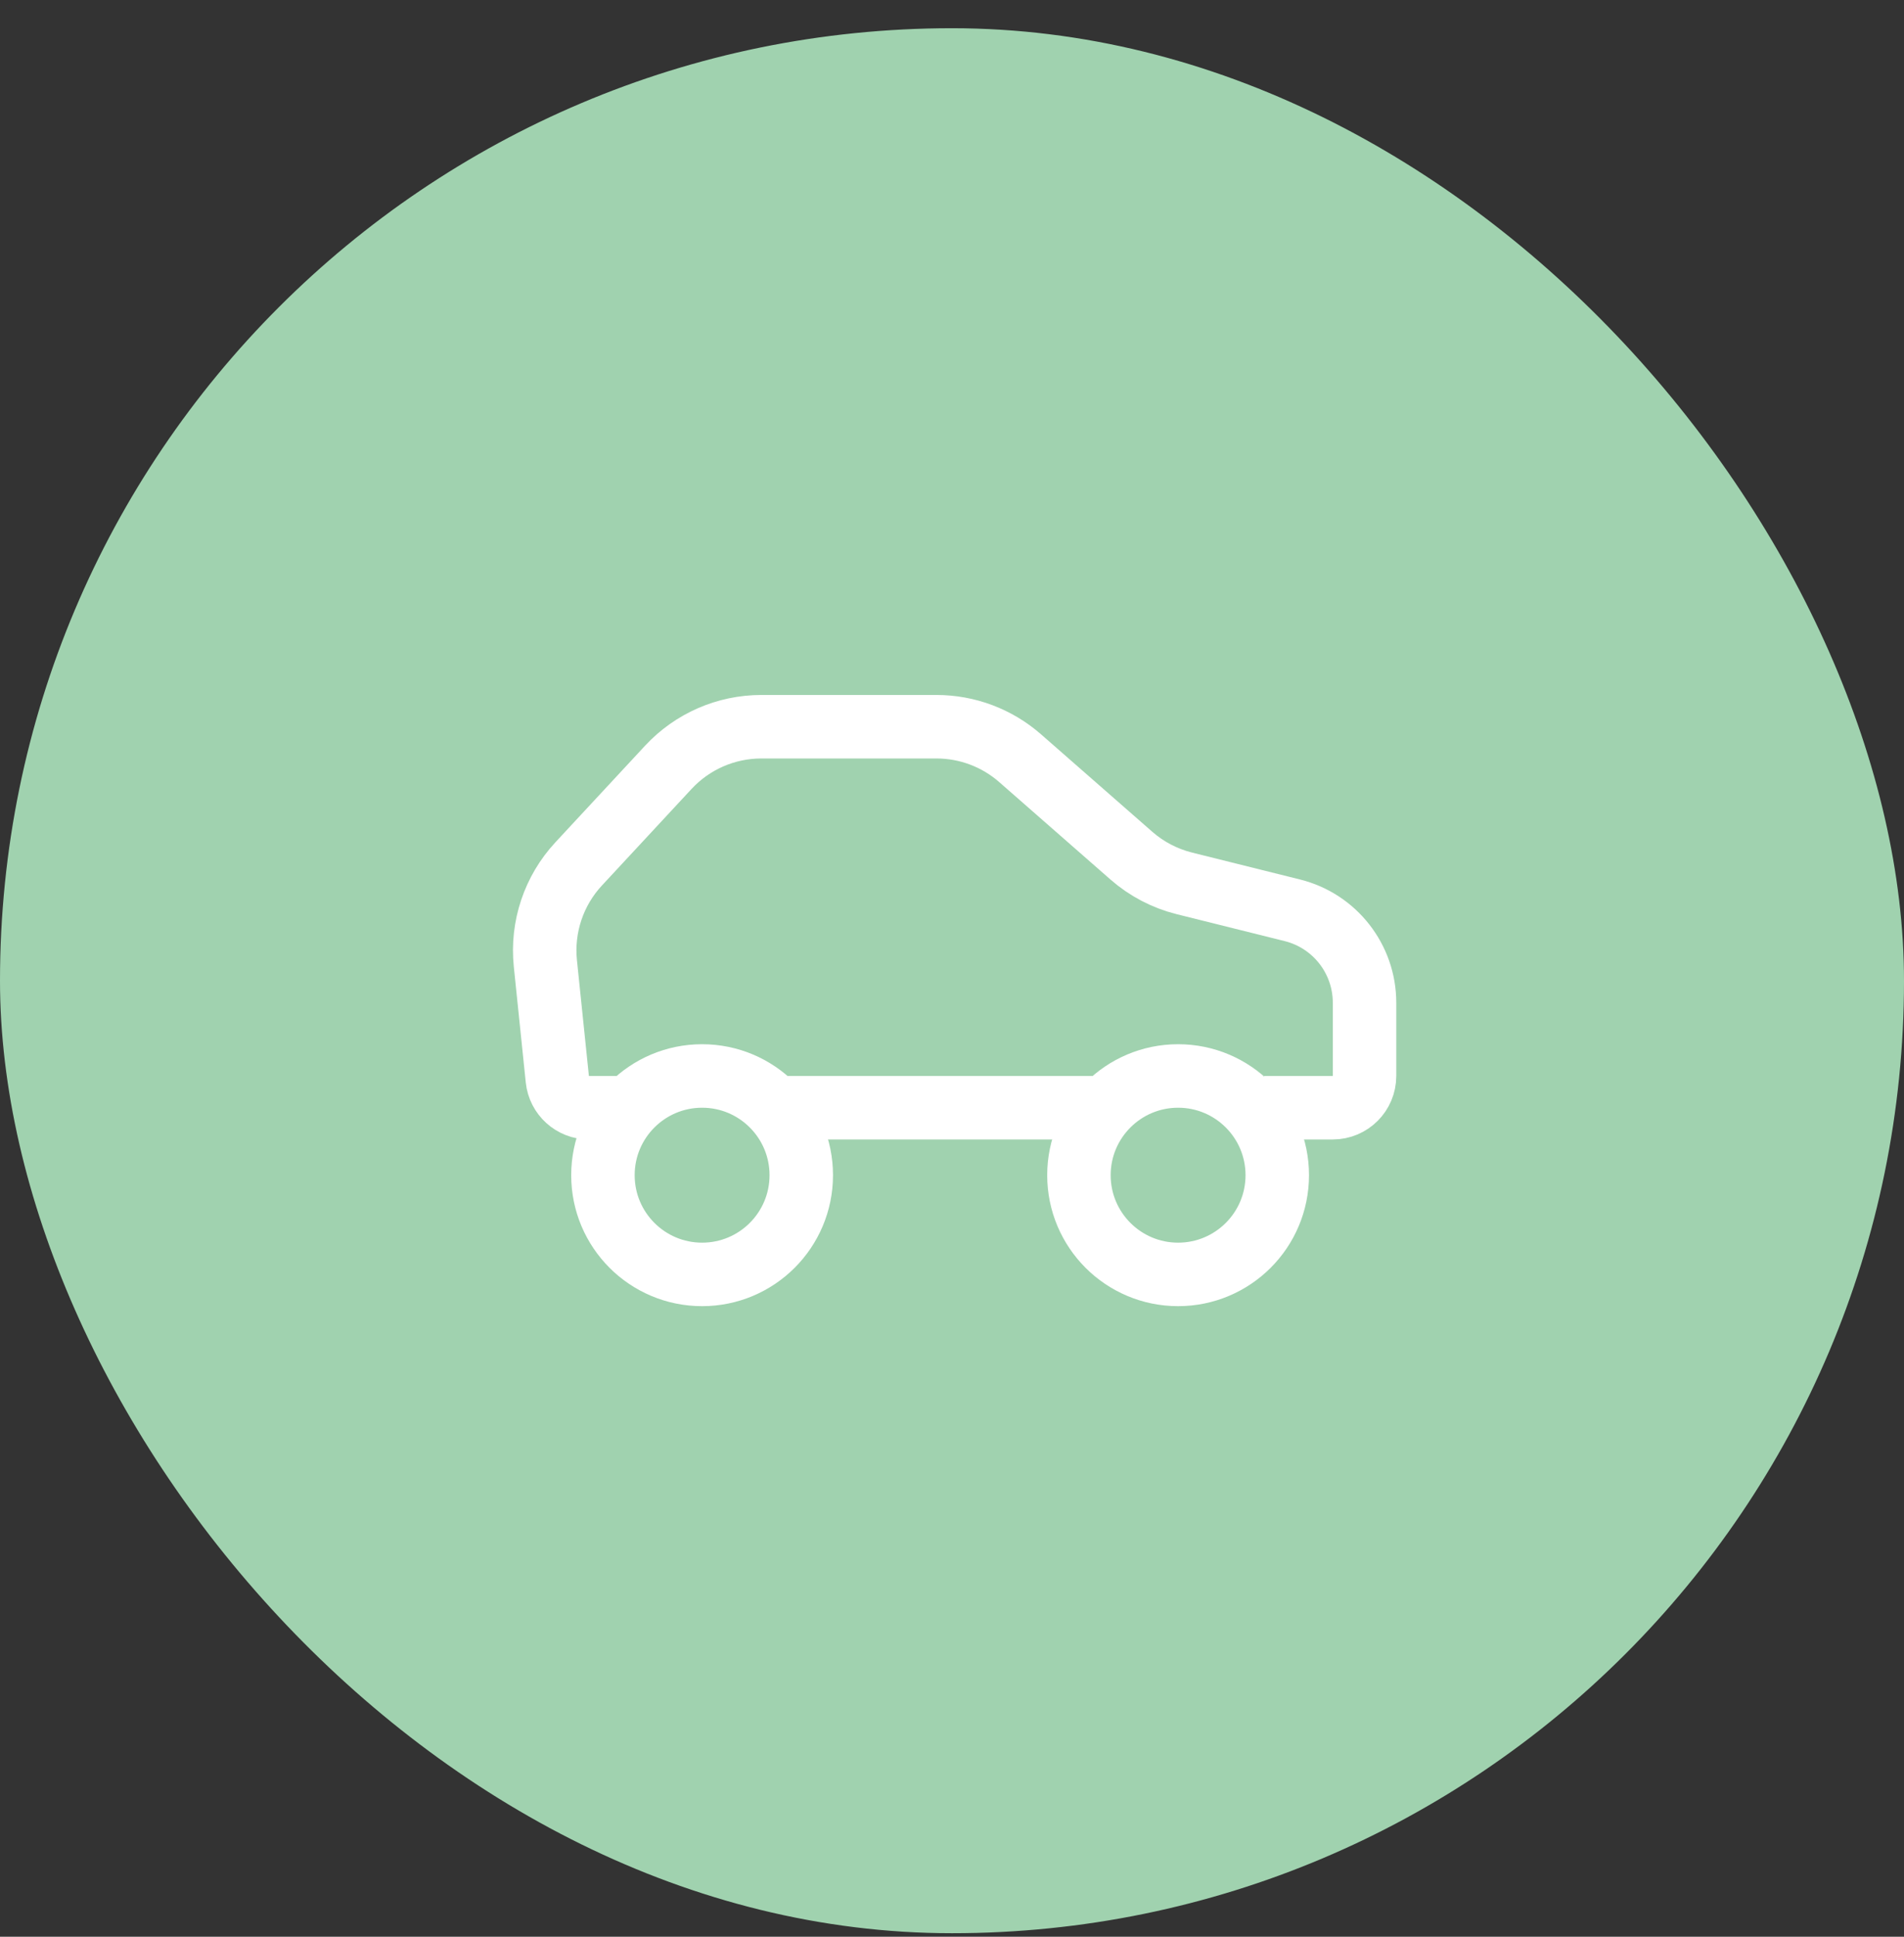 <svg xmlns="http://www.w3.org/2000/svg" fill="none" viewBox="0 0 60 61" height="61" width="60">
<rect x="0" y="0" width="60" height="61" fill="#333333" stroke="none"/>
<rect fill="#A0D2AF" rx="30" height="60" width="60" y="0.889"></rect>
<path stroke-width="2" stroke="white" d="M39.839 34.889H42C42.552 34.889 43 34.441 43 33.889V31.582C43 30.205 42.062 29.004 40.726 28.671L37.319 27.822C36.703 27.668 36.131 27.369 35.653 26.95L32.145 23.879C31.416 23.241 30.48 22.889 29.51 22.889H23.992C22.88 22.889 21.818 23.352 21.061 24.167L18.234 27.211C17.45 28.055 17.068 29.197 17.186 30.344L17.563 33.992C17.616 34.502 18.046 34.889 18.558 34.889H20.041"></path>
<path stroke-linejoin="round" stroke-linecap="round" stroke-width="2" stroke="white" d="M22.125 40.139C23.851 40.139 25.25 38.74 25.25 37.014C25.25 35.288 23.851 33.889 22.125 33.889C20.399 33.889 19 35.288 19 37.014C19 38.74 20.399 40.139 22.125 40.139Z"></path>
<path stroke-linejoin="round" stroke-linecap="round" stroke-width="2" stroke="white" d="M37.125 40.139C38.851 40.139 40.25 38.74 40.25 37.014C40.25 35.288 38.851 33.889 37.125 33.889C35.399 33.889 34 35.288 34 37.014C34 38.74 35.399 40.139 37.125 40.139Z"></path>
<line stroke-width="2" stroke="white" y2="34.889" x2="35" y1="34.889" x1="24"></line>
</svg>
